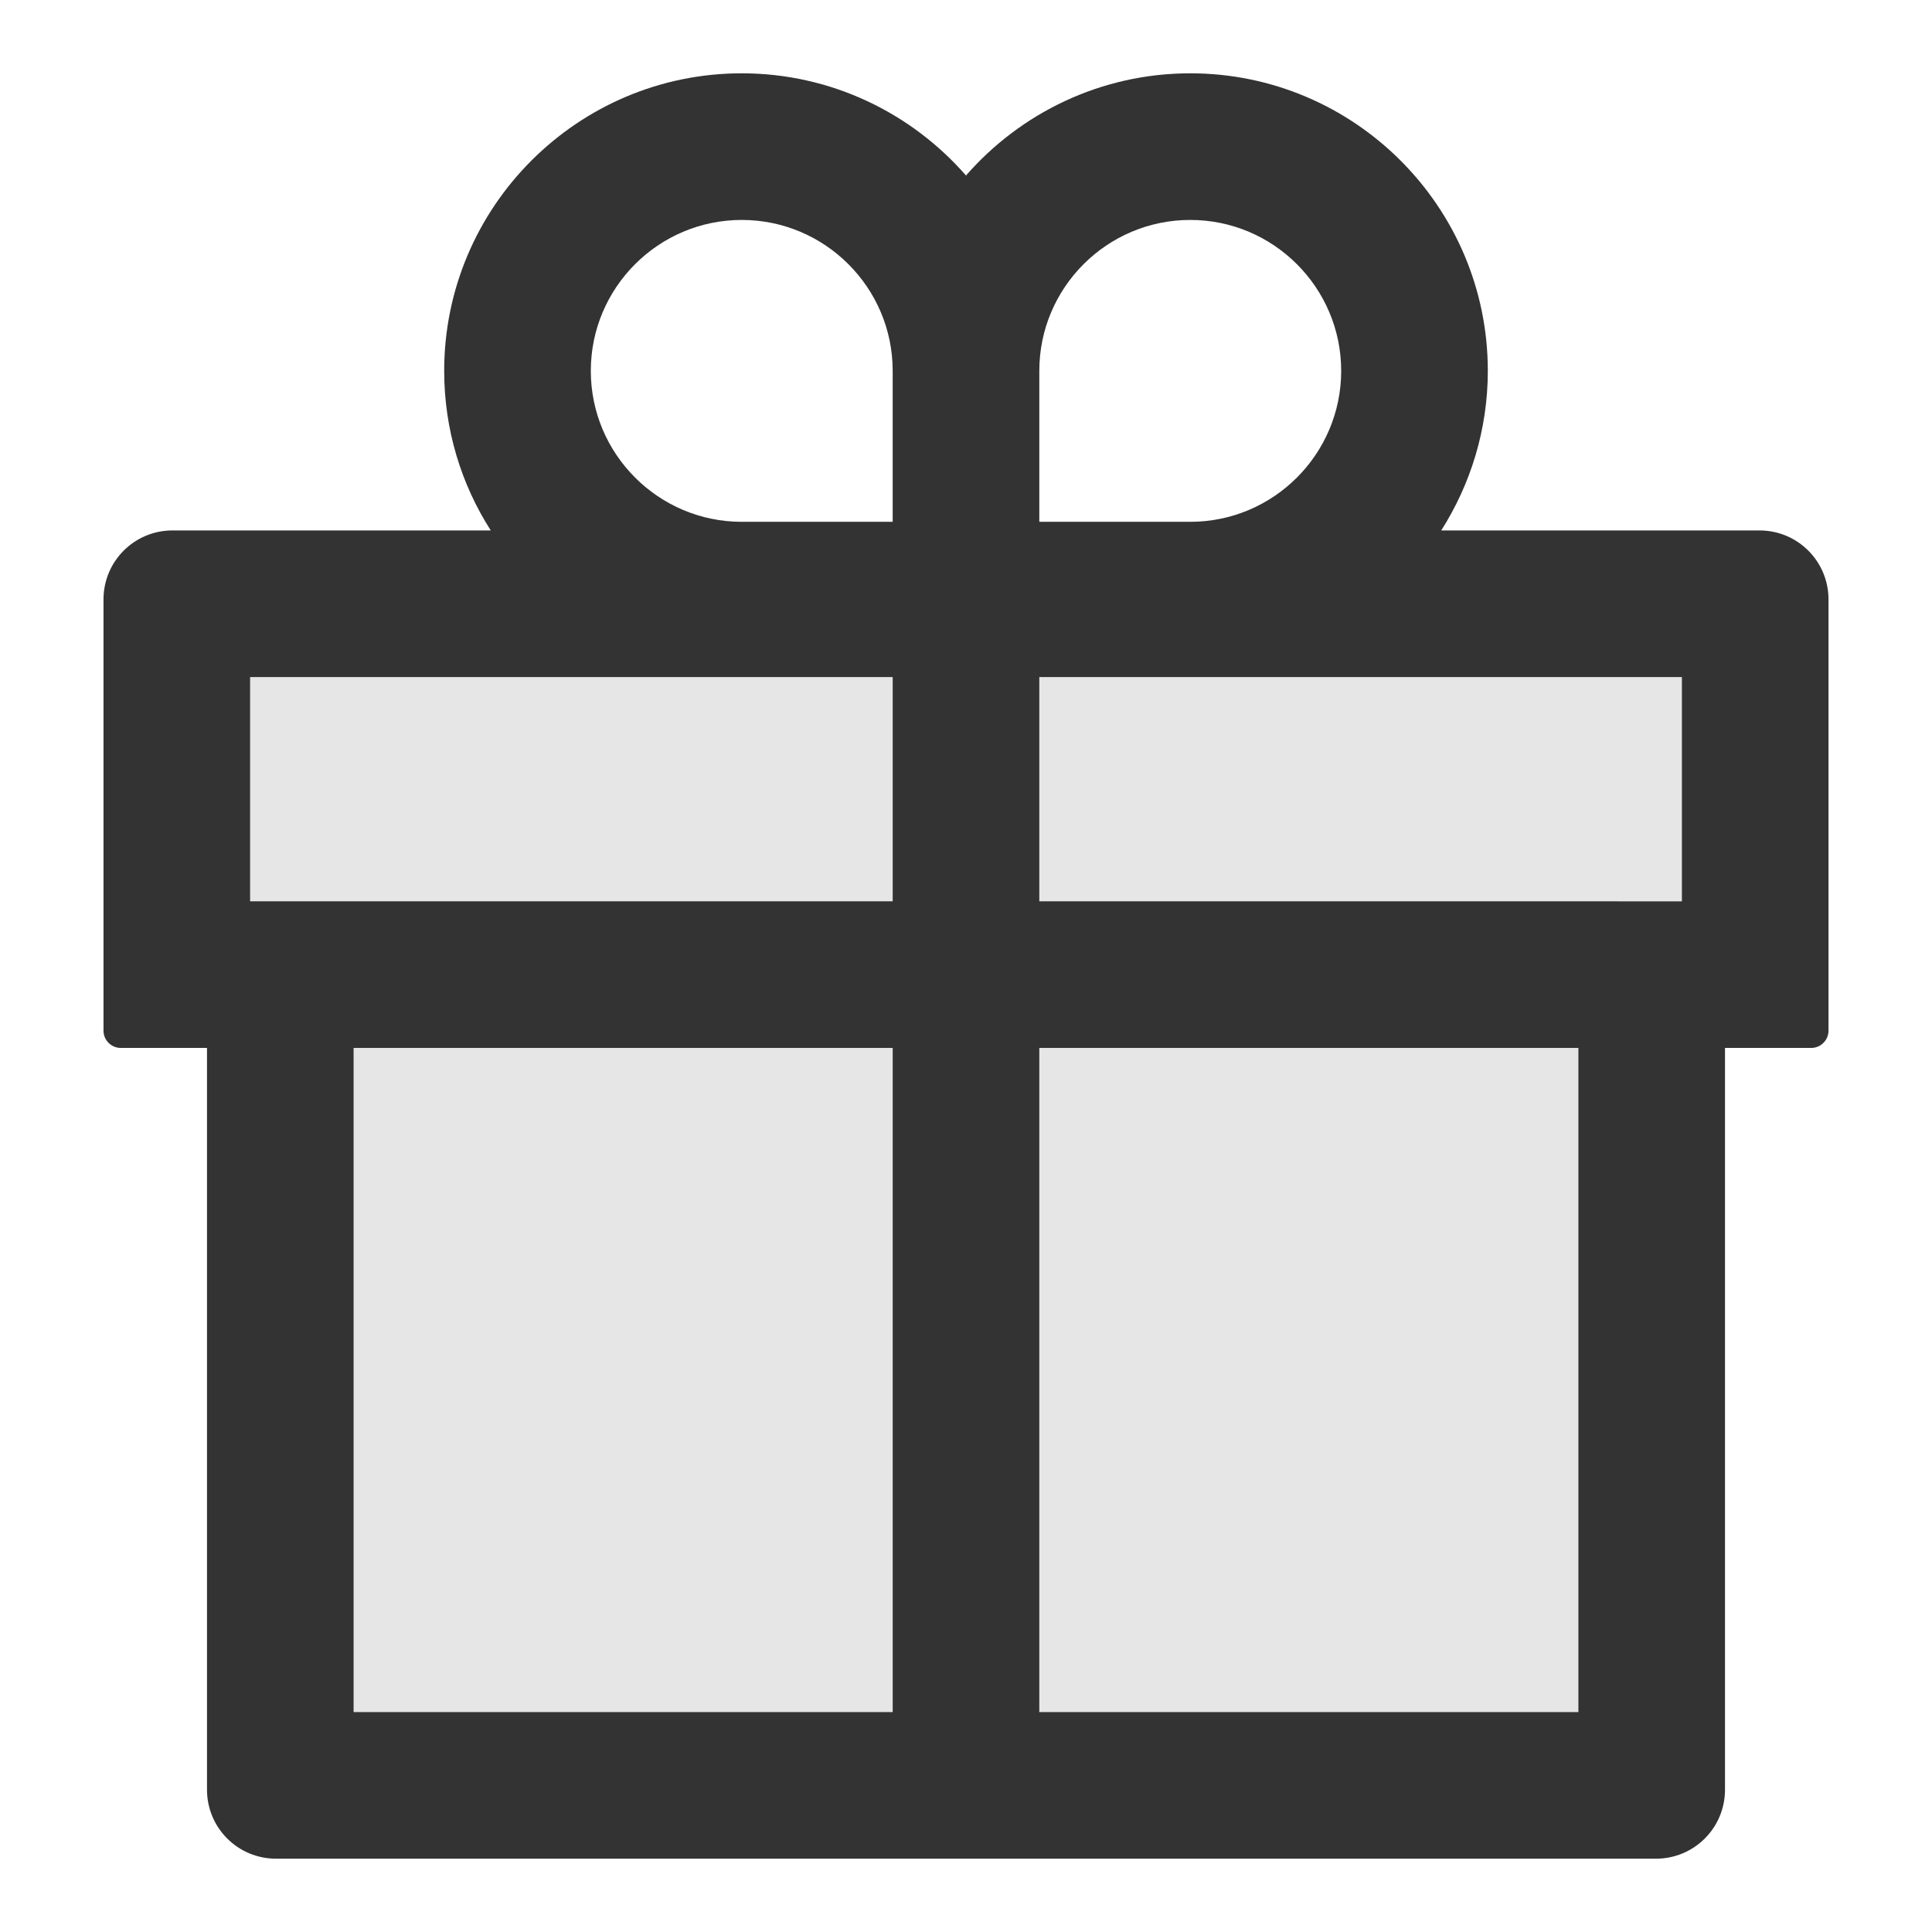 <svg viewBox="64 64 896 896" focusable="false" xmlns="http://www.w3.org/2000/svg"><path d="M546 378h298v104H546zM228 550h250v308H228zm-48-172h298v104H180zm366 172h250v308H546z" fill="#E6E6E6" /><path d="M880 310H732.4c13.6-21.4 21.6-46.8 21.6-74 0-76.1-61.9-138-138-138-41.4 0-78.7 18.4-104 47.4-25.3-29-62.6-47.4-104-47.4-76.1 0-138 61.9-138 138 0 27.2 7.9 52.6 21.6 74H144c-17.7 0-32 14.3-32 32v200c0 4.4 3.6 8 8 8h40v344c0 17.7 14.3 32 32 32h640c17.7 0 32-14.3 32-32V550h40c4.4 0 8-3.6 8-8V342c0-17.7-14.3-32-32-32zM478 858H228V550h250v308zm0-376H180V378h298v104zm0-176h-70c-38.6 0-70-31.4-70-70s31.4-70 70-70 70 31.4 70 70v70zm68-70c0-38.6 31.4-70 70-70s70 31.4 70 70-31.4 70-70 70h-70v-70zm250 622H546V550h250v308zm48-376H546V378h298v104z" fill="#333" /></svg>